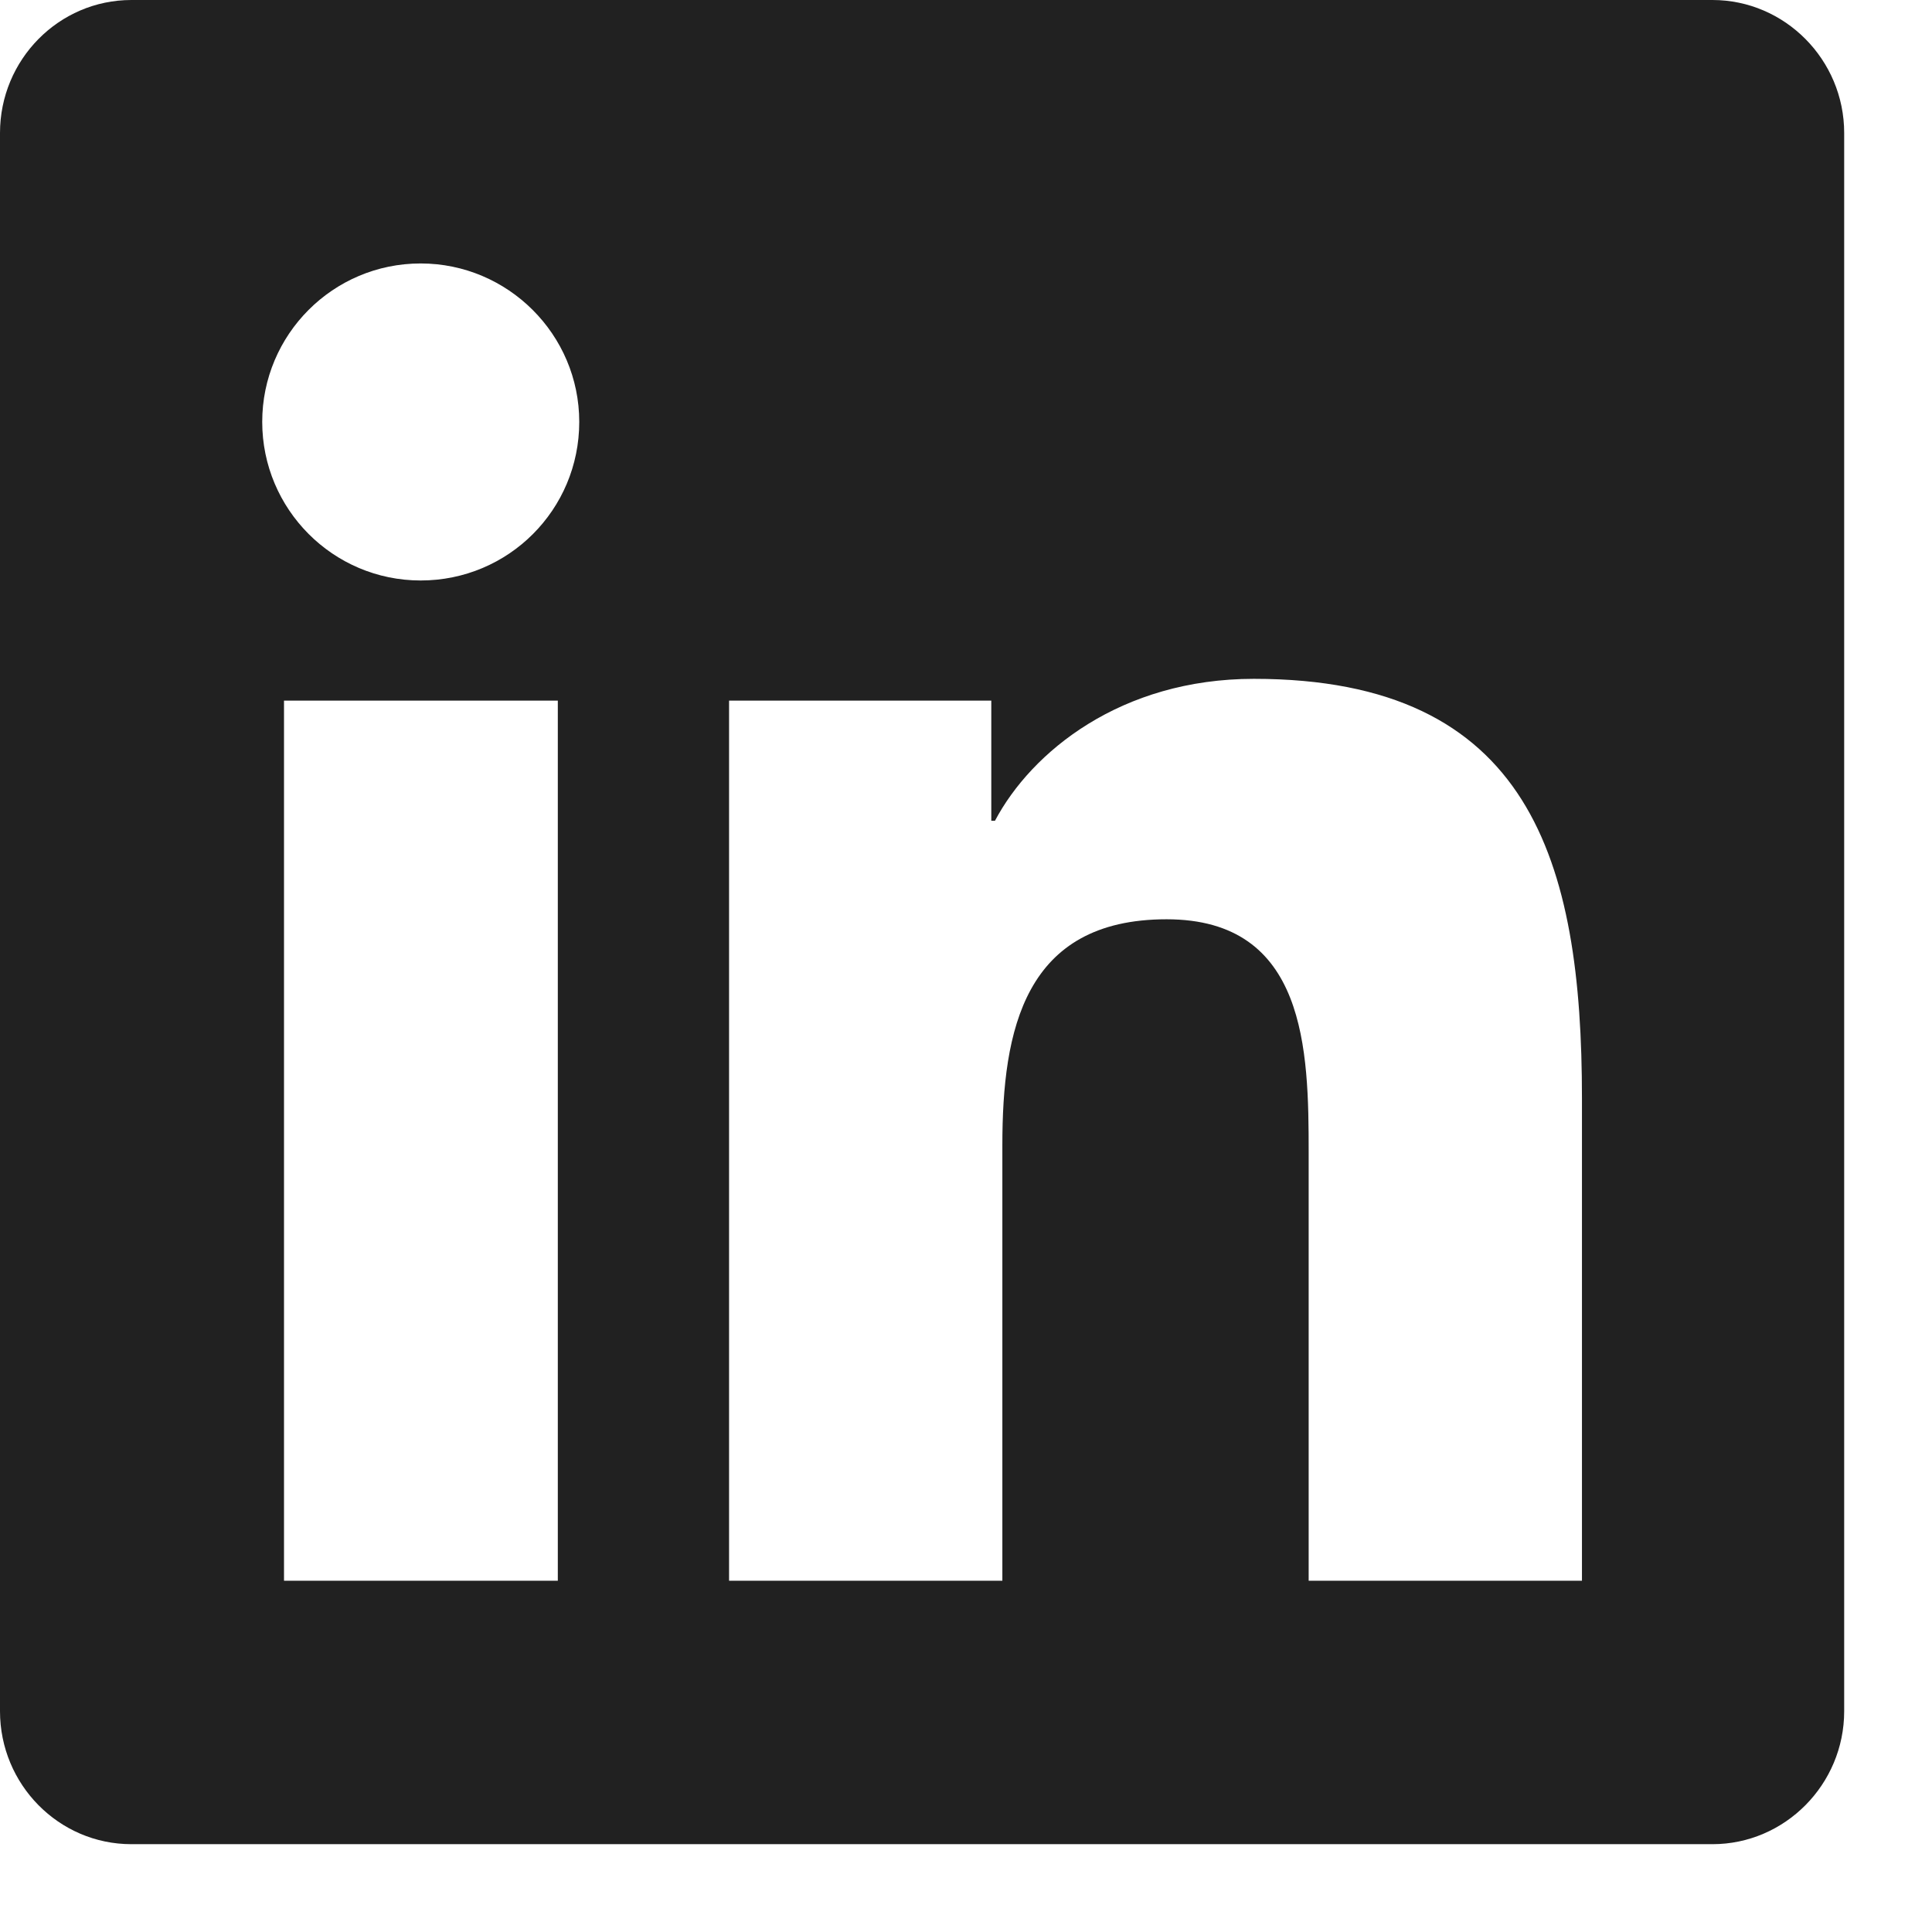 <svg width="11" height="11" viewBox="0 0 11 11" fill="none" xmlns="http://www.w3.org/2000/svg">
<path fill-rule="evenodd" clip-rule="evenodd" d="M9.75 0H0.748C0.335 0 0 0.34 0 0.757V9.743C0 10.16 0.335 10.5 0.748 10.5H9.75C10.162 10.5 10.5 10.16 10.5 9.743V0.757C10.5 0.34 10.162 0 9.75 0ZM3.173 9H1.617V3.989H3.176V9H3.173ZM2.395 3.305C1.896 3.305 1.493 2.899 1.493 2.402C1.493 1.905 1.896 1.5 2.395 1.5C2.892 1.5 3.298 1.905 3.298 2.402C3.298 2.902 2.895 3.305 2.395 3.305ZM9.007 9H7.451V6.562C7.451 5.981 7.439 5.234 6.642 5.234C5.831 5.234 5.707 5.866 5.707 6.52V9H4.151V3.989H5.644V4.673H5.665C5.873 4.28 6.382 3.865 7.139 3.865C8.714 3.865 9.007 4.903 9.007 6.253V9Z" fill="#212121"/>
</svg>
